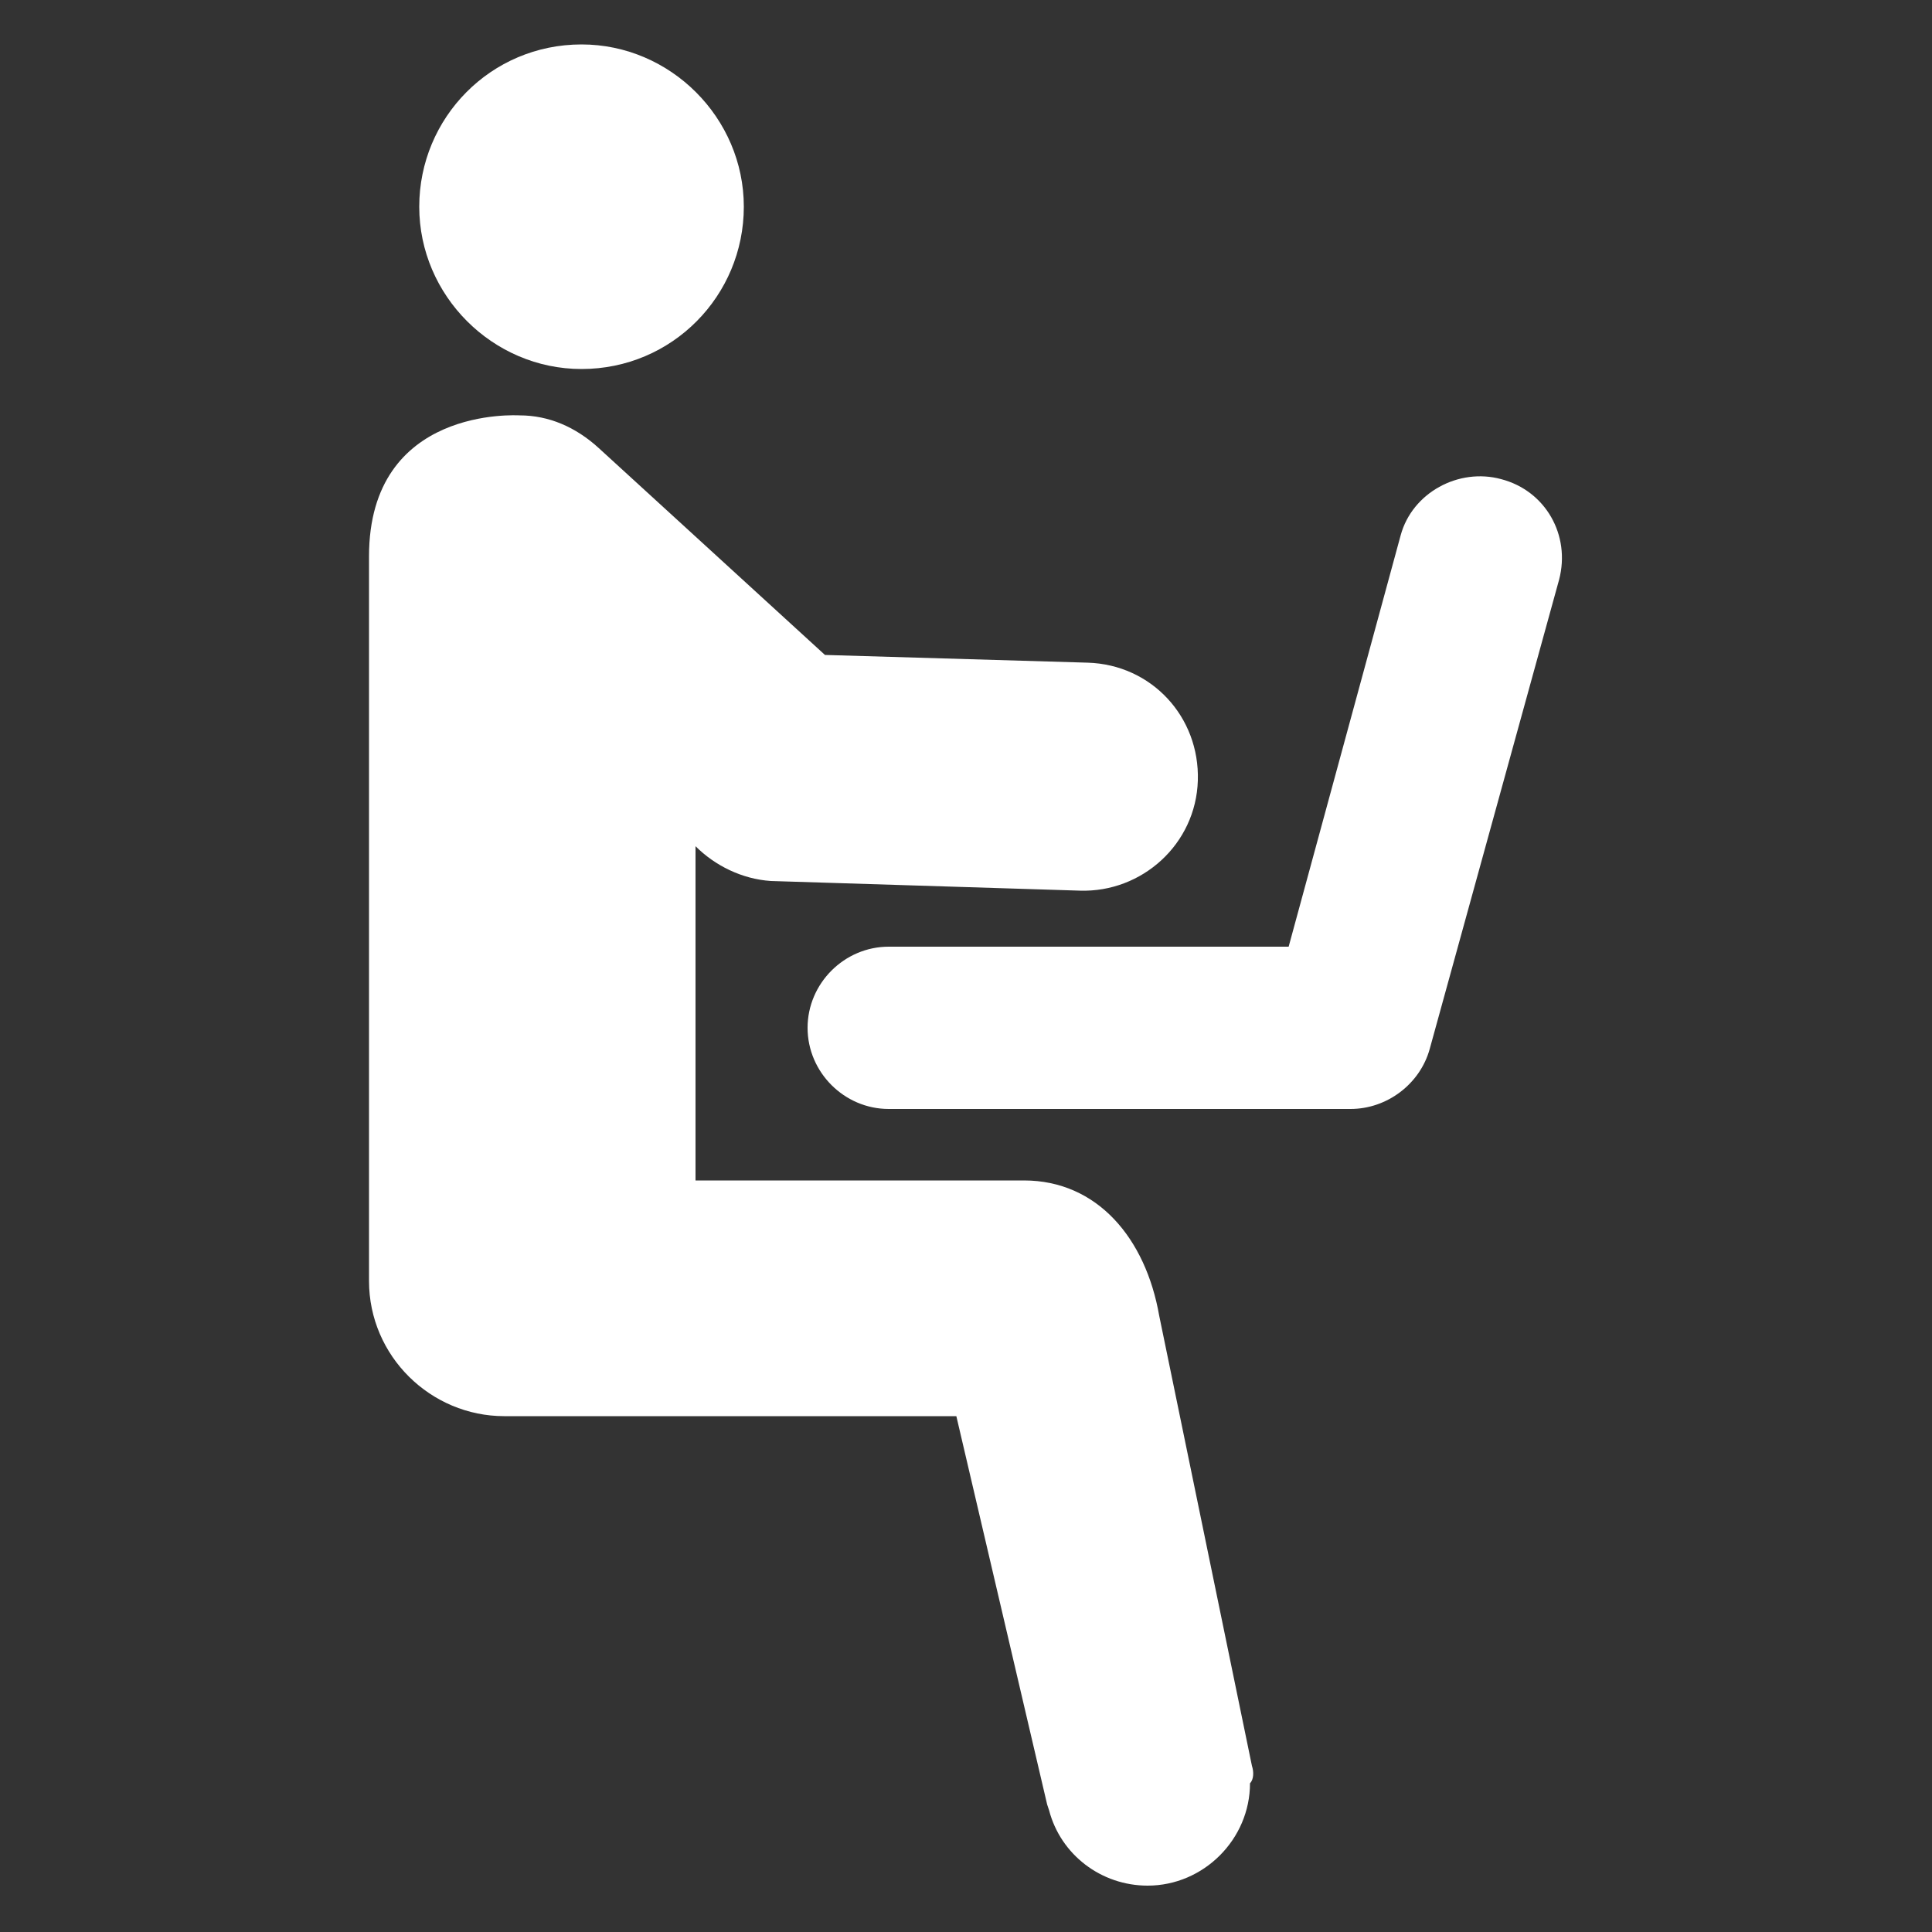 <?xml version="1.0" encoding="utf-8"?>
<!-- Generator: Adobe Illustrator 24.3.0, SVG Export Plug-In . SVG Version: 6.00 Build 0)  -->
<svg version="1.1" id="Ebene_1" xmlns="http://www.w3.org/2000/svg" xmlns:xlink="http://www.w3.org/1999/xlink" x="0px" y="0px"
	 viewBox="0 0 100 100" style="enable-background:new 0 0 100 100;" xml:space="preserve">
<rect x="0" y="0" width="100" height="100" fill="#333333" stroke="none"/>
<style type="text/css">
	.st0{fill:#FFFFFF;}
</style>
<g>
	<path class="st0" d="M30.1,19.1c4.7,0,8.4-3.8,8.4-8.4s-3.8-8.4-8.4-8.4c-4.7,0-8.4,3.8-8.4,8.4S25.5,19.1,30.1,19.1"/>
	<path class="st0" d="M64.8,91.4L64.8,91.4C64.8,91.3,64.8,91.3,64.8,91.4L60,68.1c-0.7-4-3.2-7-7-7H36V43.8c1,1,2.4,1.7,3.9,1.8
		l16,0.5c0,0,0,0,0,0c3.2,0.1,6-2.4,6.1-5.7c0.1-3.3-2.4-6-5.7-6.1l-13.6-0.4L31,23.2c-1.2-1.1-2.6-1.7-4.1-1.7
		c-0.1,0-7.8-0.5-7.8,7.3v5.1v32.4c0,3.9,3.2,7,7,7h23.4l4.7,20.1c0,0,0,0,0,0l0.1,0.3l0,0c0.6,2.3,2.7,3.9,5.1,3.9
		c2.9,0,5.3-2.4,5.3-5.3C64.9,92.1,64.9,91.7,64.8,91.4L64.8,91.4z"/>
	<path class="st0" d="M77.7,24.8c-2.2-0.6-4.6,0.7-5.2,2.9L66.7,49H46c-2.3,0-4.2,1.9-4.2,4.2c0,2.3,1.9,4.2,4.2,4.2h23.9
		c1.9,0,3.6-1.3,4.1-3.1L80.7,30C81.3,27.7,80,25.4,77.7,24.8"/>
</g>
</svg>
